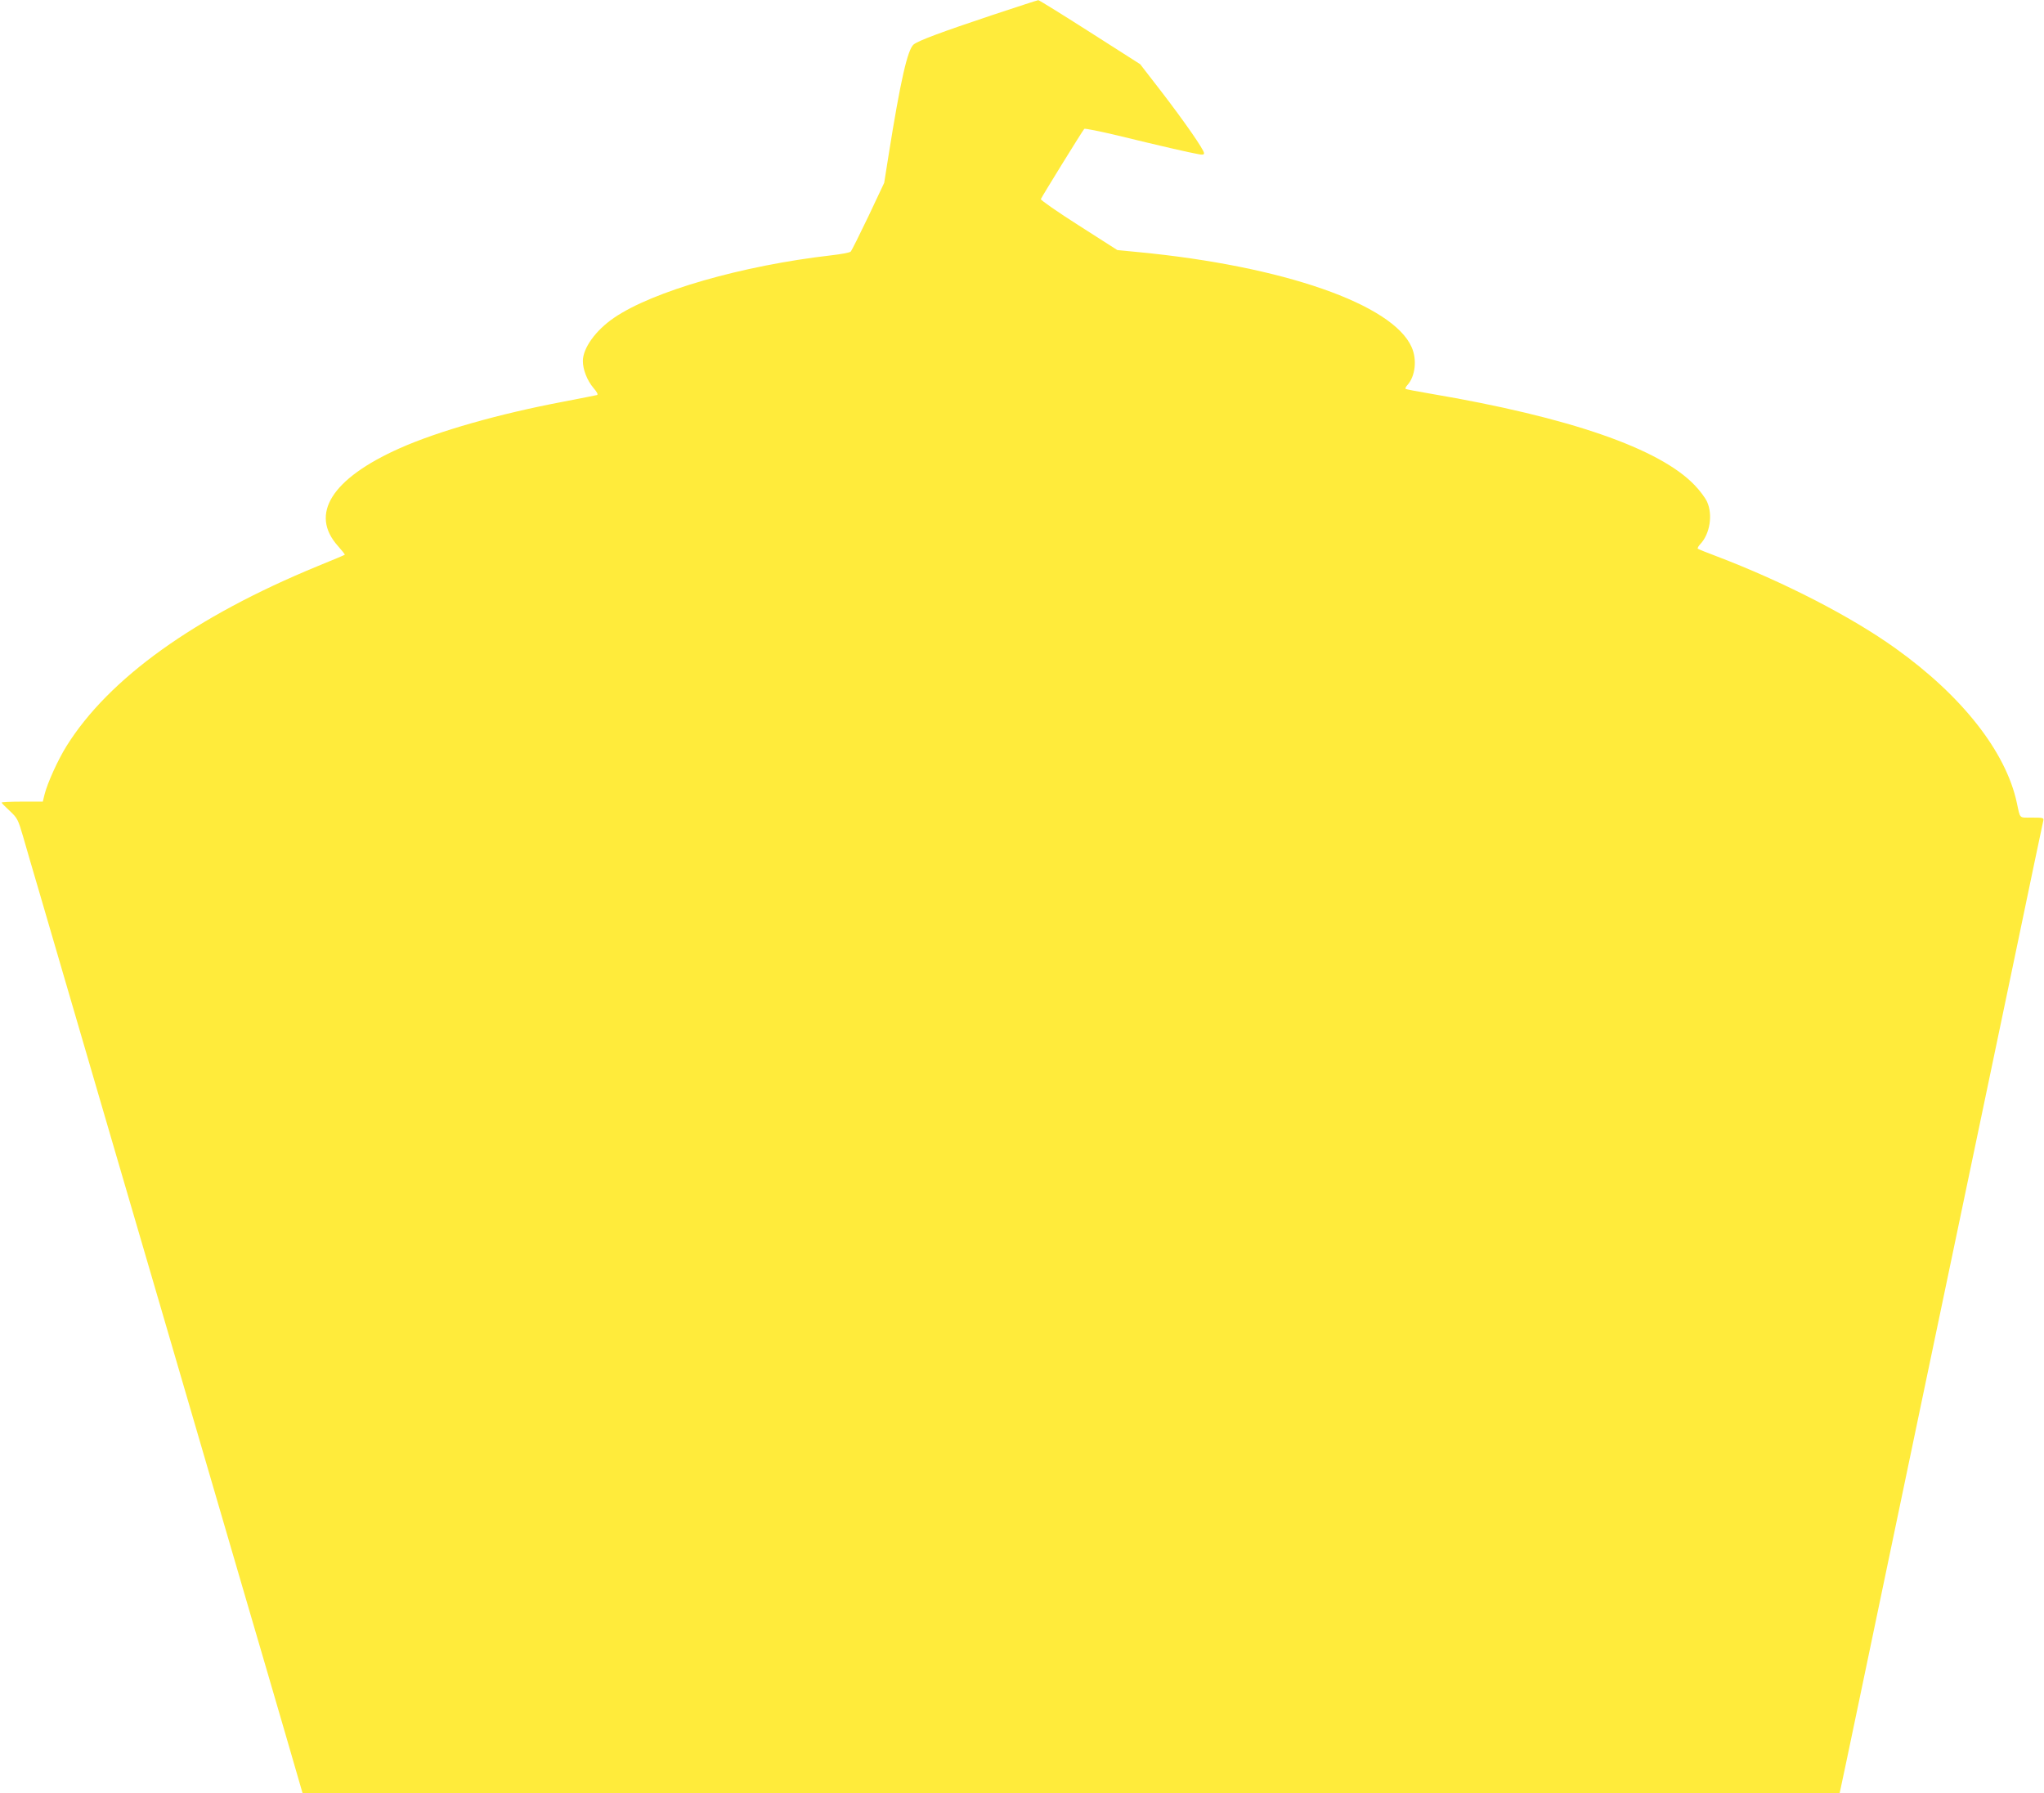 <?xml version="1.0" standalone="no"?>
<!DOCTYPE svg PUBLIC "-//W3C//DTD SVG 20010904//EN"
 "http://www.w3.org/TR/2001/REC-SVG-20010904/DTD/svg10.dtd">
<svg version="1.0" xmlns="http://www.w3.org/2000/svg"
 width="1280pt" height="1123pt" viewBox="0 0 1280 1123"
 preserveAspectRatio="xMidYMid meet">
<g transform="translate(0,1123) scale(0.1,-0.1)"
fill="#ffeb3b" stroke="none">
<path d="M6215 11136 c-320 -107 -460 -159 -493 -184 -38 -30 -83 -225 -158
-697 l-27 -170 -99 -210 c-55 -115 -105 -215 -111 -221 -7 -6 -61 -16 -122
-23 -558 -64 -1118 -225 -1361 -392 -114 -78 -194 -189 -194 -270 0 -53 27
-122 66 -168 24 -28 31 -42 22 -45 -7 -2 -101 -20 -208 -41 -403 -76 -787
-185 -1029 -293 -425 -190 -564 -412 -384 -612 25 -28 44 -52 42 -54 -2 -2
-78 -34 -169 -71 -769 -316 -1309 -703 -1574 -1128 -53 -85 -119 -230 -137
-302 l-11 -45 -129 0 c-71 0 -129 -3 -129 -6 0 -3 23 -26 51 -52 48 -45 52
-53 84 -162 18 -63 65 -225 105 -360 105 -358 176 -602 320 -1095 71 -242 156
-534 190 -650 34 -115 88 -300 120 -410 32 -110 86 -294 120 -410 34 -115 119
-408 190 -650 127 -436 181 -621 320 -1095 155 -528 192 -657 287 -982 l98
-338 4812 0 4813 0 5 23 c3 12 53 249 111 527 110 527 207 992 394 1885 61
292 151 721 200 955 49 234 139 664 200 955 61 292 142 679 180 860 103 495
179 857 185 883 5 21 3 22 -70 22 -83 0 -73 -10 -95 92 -68 320 -343 670 -760
968 -279 200 -702 417 -1119 576 -62 23 -116 45 -119 48 -3 4 4 16 16 29 60
64 79 183 42 265 -11 24 -45 70 -77 103 -219 230 -784 426 -1657 574 -82 14
-152 27 -154 30 -3 3 2 13 11 23 50 55 62 160 27 238 -118 269 -805 508 -1709
595 l-134 13 -241 154 c-132 84 -240 159 -238 165 4 12 258 424 272 440 3 4
98 -15 211 -42 254 -62 453 -108 502 -116 28 -6 37 -4 37 6 0 21 -126 202
-270 389 l-130 168 -315 201 c-174 111 -319 201 -323 200 -4 0 -133 -42 -287
-93z"/>
</g>
</svg>
